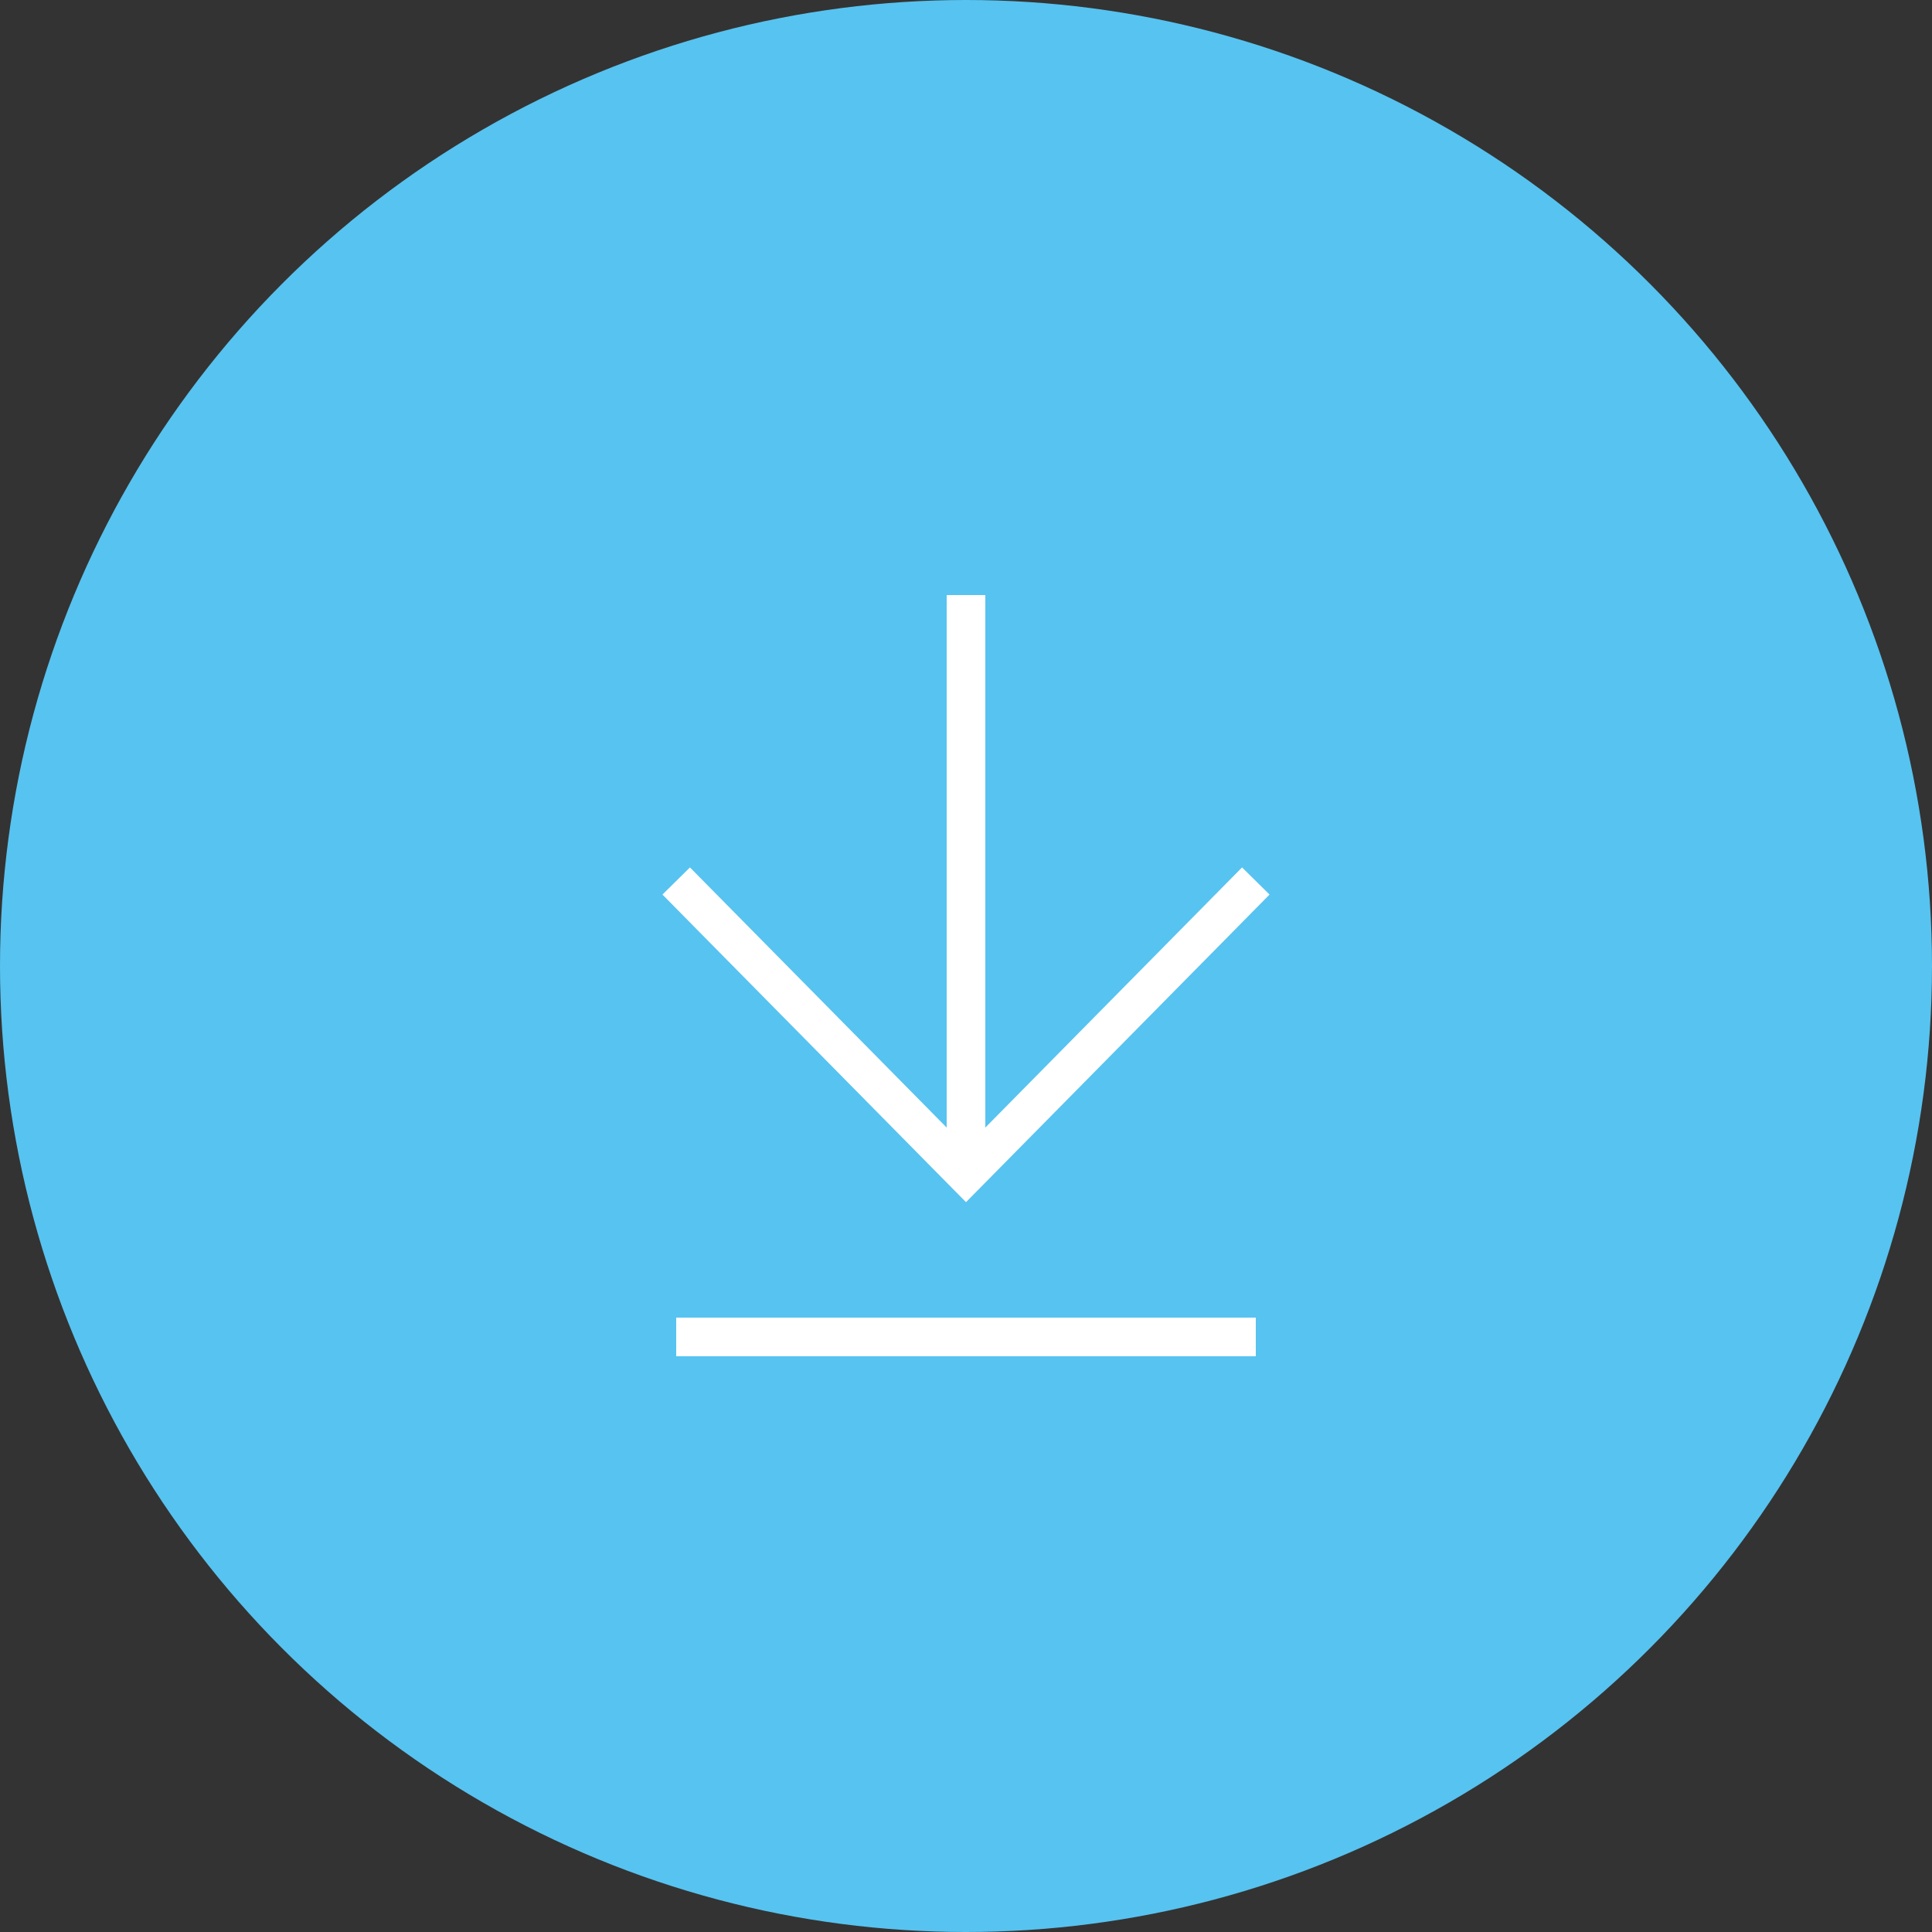 <svg xmlns="http://www.w3.org/2000/svg" viewBox="0 0 50 50"><rect x="0" y="0" width="50" height="50" fill="#333333" stroke="none"/><circle cx="25" cy="25" r="25" fill="#57c3f0"/><path d="M32.5 22.8L25 30.4l-7.5-7.6m7.5 7.6v-15m-7.5 19.2h15" fill="none" stroke="#fff" stroke-miterlimit="10"/></svg>